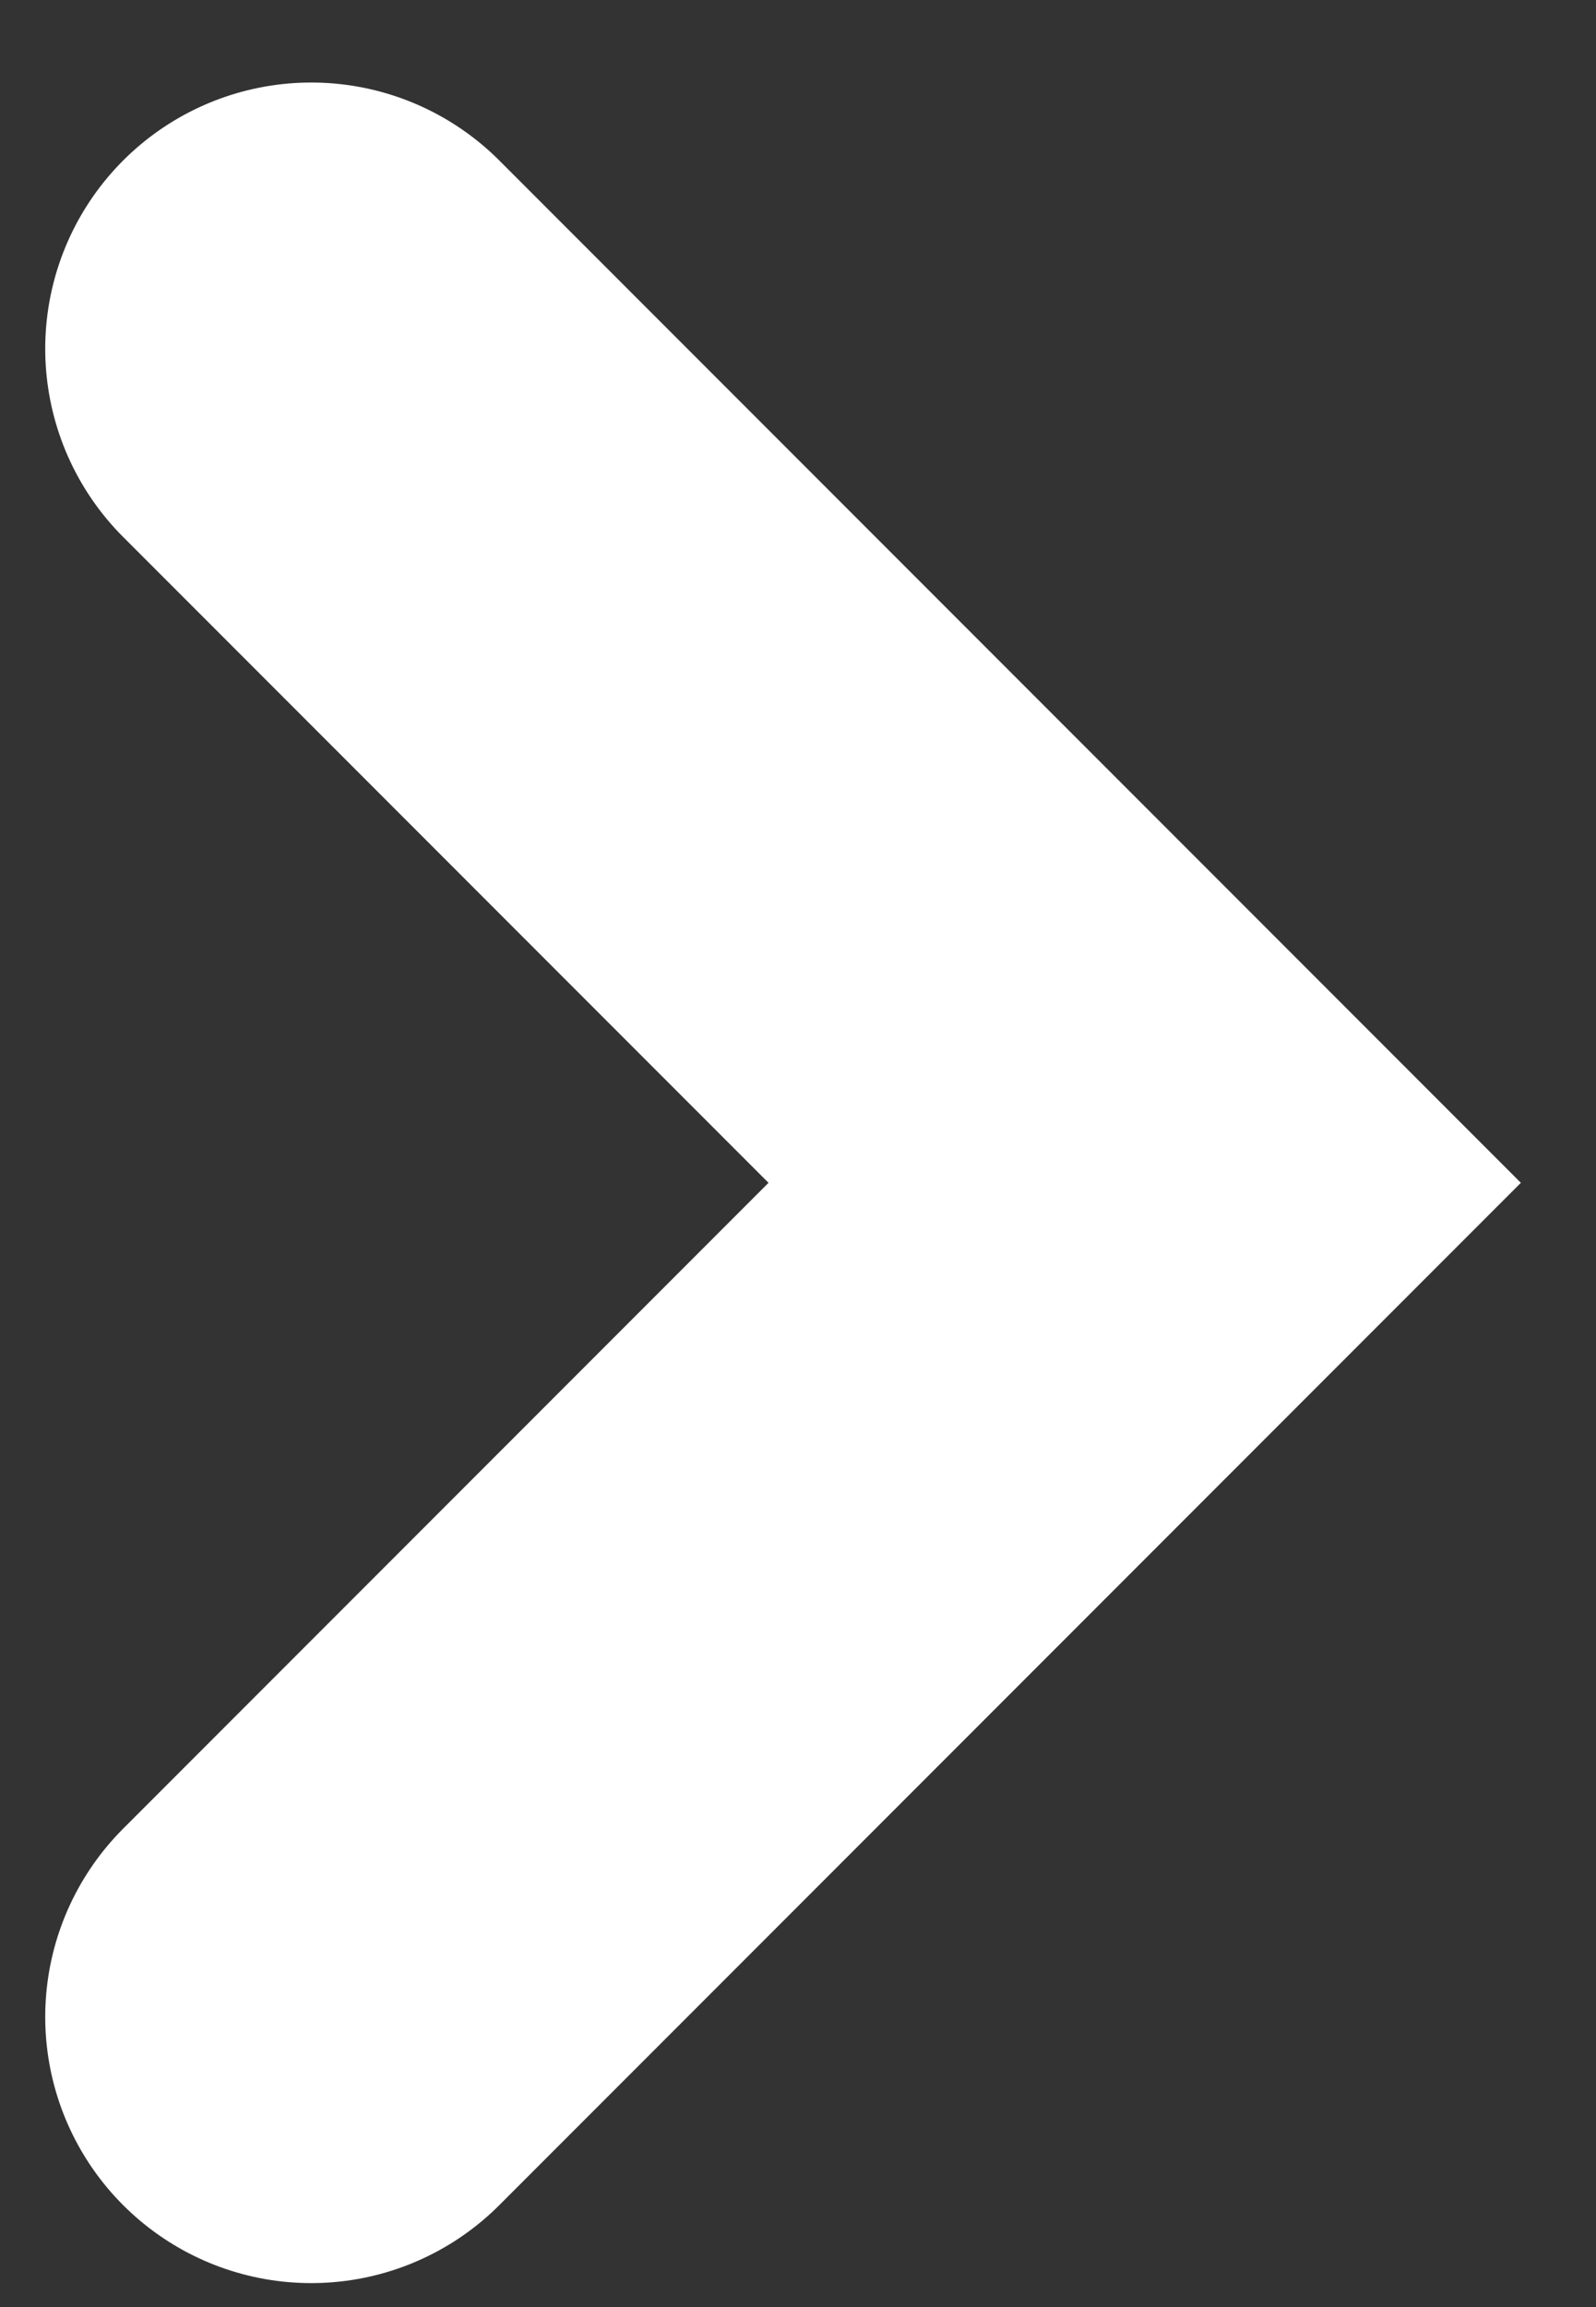 <?xml version="1.0" encoding="UTF-8"?>
<svg width="9px" height="13px" viewBox="0 0 9 13" version="1.1" xmlns="http://www.w3.org/2000/svg" xmlns:xlink="http://www.w3.org/1999/xlink">
    <rect x="0" y="0" width="9" height="13" fill="#333333" stroke="none"/>
    <title>Path 3</title>
    <g id="VAR-Power-of-Audio-2022-Digitaal" stroke="none" stroke-width="1" fill="none" fill-rule="evenodd" stroke-linecap="round">
        <g id="Cover" transform="translate(-1179, -602)" stroke="#FFFFFF" stroke-width="3">
            <g id="Group-2" transform="translate(1042.505, 539.915)">
                <polyline id="Path-3" points="138.25 64.05 142.95 68.75 138.25 73.45"></polyline>
            </g>
        </g>
    </g>
</svg>